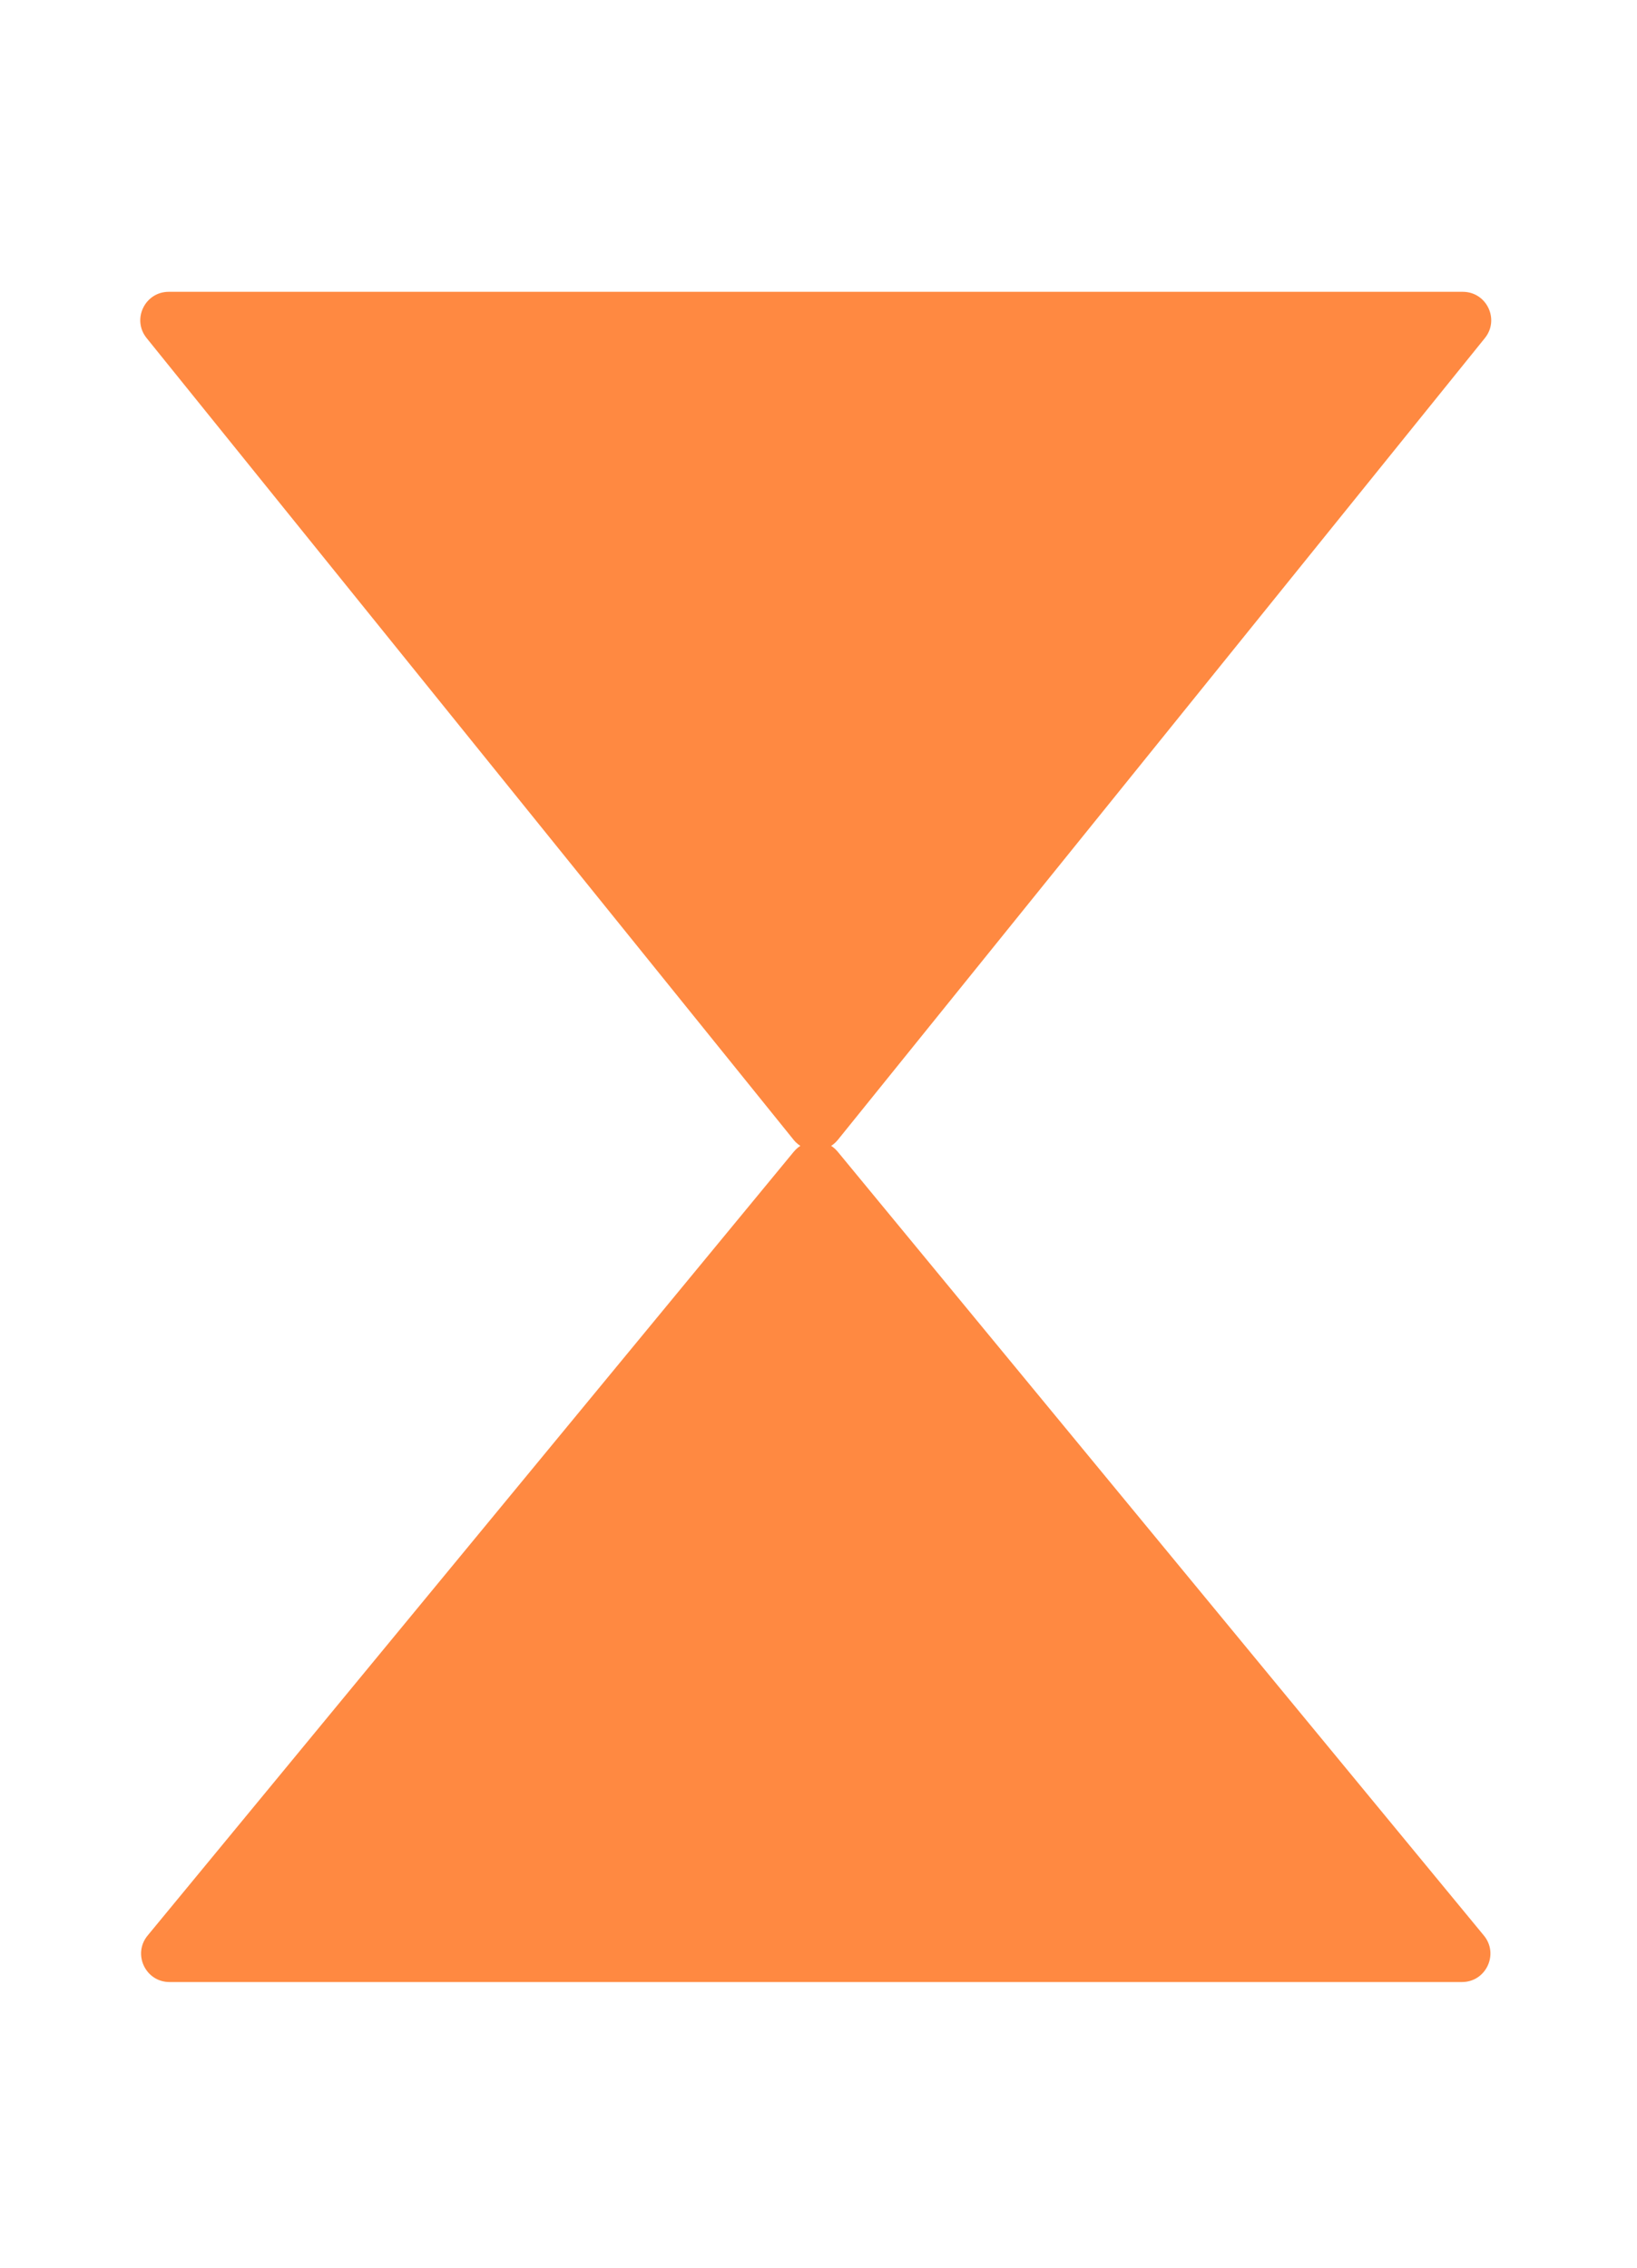 <?xml version="1.0" encoding="UTF-8"?> <svg xmlns="http://www.w3.org/2000/svg" width="288" height="399" viewBox="0 0 288 399" fill="none"> <path d="M139.658 202.635C141.658 200.209 145.375 200.209 147.375 202.635L261.062 340.559C263.751 343.82 261.431 348.739 257.204 348.739H29.829C25.602 348.739 23.282 343.82 25.97 340.559L139.658 202.635Z" fill="#FF8941"></path> <path d="M147.408 200.555C145.406 203.035 141.626 203.035 139.625 200.555L25.796 59.484C23.157 56.214 25.485 51.344 29.687 51.344L257.346 51.344C261.548 51.344 263.876 56.214 261.237 59.484L147.408 200.555Z" fill="#FF8941"></path> </svg> 